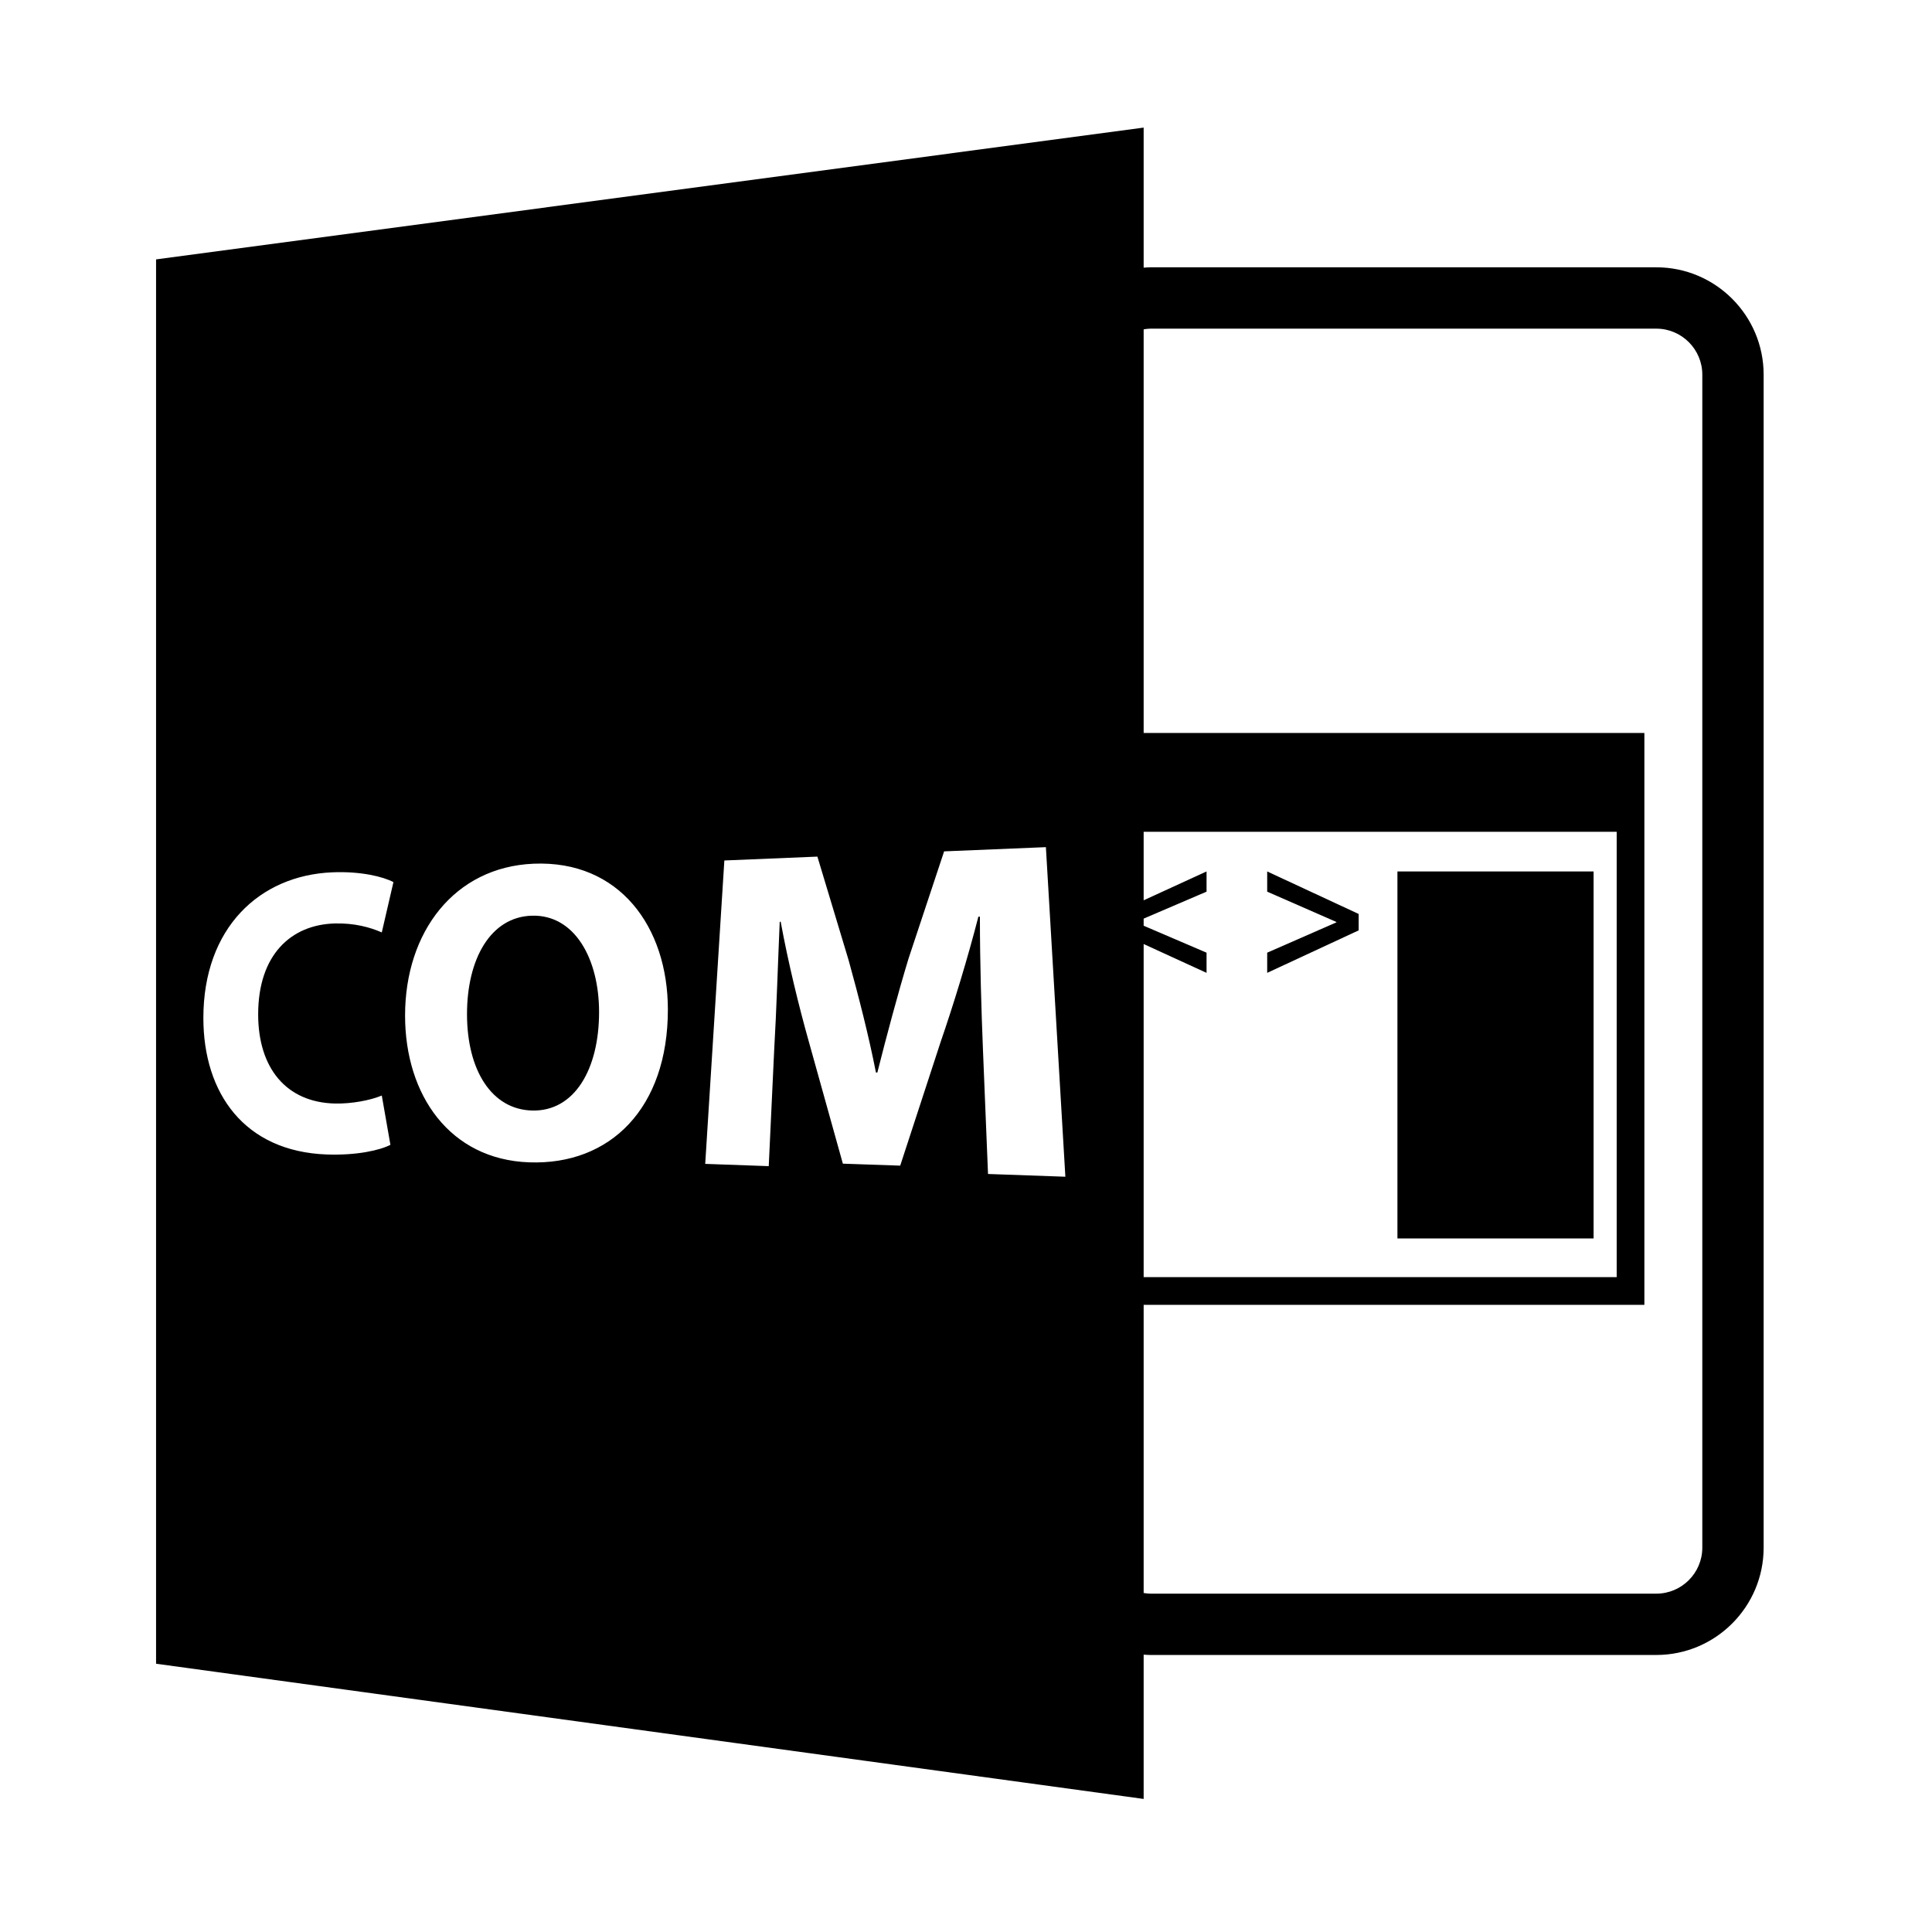 <?xml version="1.0" encoding="utf-8"?>
<!-- Generator: Adobe Illustrator 16.0.0, SVG Export Plug-In . SVG Version: 6.00 Build 0)  -->
<!DOCTYPE svg PUBLIC "-//W3C//DTD SVG 1.1//EN" "http://www.w3.org/Graphics/SVG/1.1/DTD/svg11.dtd">
<svg version="1.1" id="Layer_1" xmlns="http://www.w3.org/2000/svg" xmlns:xlink="http://www.w3.org/1999/xlink" x="0px" y="0px"
	 width="126px" height="126px" viewBox="0 0 126 126" enable-background="new 0 0 126 126" xml:space="preserve">
<path d="M34.686,59.719c-2.689,0.078-4.229,2.816-4.229,6.42c0,3.631,1.59,6.225,4.256,6.287c2.754,0.063,4.357-2.691,4.357-6.424
	C39.07,62.555,37.494,59.638,34.686,59.719z"/>
<path d="M74.586,107.912c0.145,0.01,0.287,0.021,0.434,0.021h33c3.861,0,7-3.141,7-7v-76.5c0-3.859-3.139-7-7-7h-33
	c-0.146,0-0.289,0.014-0.434,0.023V8.322l-64.408,8.596v91.586l64.408,8.818V107.912z M75.02,21.434h33c1.654,0,3,1.346,3,3v76.5
	c0,1.654-1.346,3-3,3h-33c-0.148,0-0.291-0.021-0.434-0.043V85.098h32.656V47.803H74.586V21.479
	C74.729,21.457,74.871,21.434,75.02,21.434z M74.586,60.373V59.91l4.102-1.758v-1.318l-4.102,1.882v-4.47h30.85v29.045h-30.85
	V61.567l4.102,1.88v-1.316L74.586,60.373z M21.848,71.969c1.096,0.025,2.324-0.215,3.051-0.521l0.563,3.215
	c-0.684,0.354-2.207,0.7-4.156,0.629c-5.373-0.198-8.043-3.998-8.043-8.902c0-5.872,3.664-9.297,8.396-9.499
	c1.885-0.081,3.338,0.288,4,0.638l-0.76,3.281c-0.75-0.33-1.787-0.621-3.074-0.584c-2.834,0.08-4.988,2.033-4.988,5.926
	C16.836,69.652,18.666,71.898,21.848,71.969z M34.502,75.805c-5.162-0.191-8.084-4.381-8.084-9.572c0-5.463,3.225-9.684,8.375-9.904
	c5.6-0.239,8.764,4.119,8.764,9.515C43.557,72.252,39.813,76,34.502,75.805z M64.436,76.564l-0.33-8.102
	c-0.102-2.54-0.199-5.609-0.199-8.68l-0.1,0.002c-0.693,2.704-1.613,5.708-2.459,8.163l-2.639,8.073l-3.74-0.129l-2.209-7.92
	c-0.67-2.372-1.365-5.238-1.846-7.857l-0.063,0.002c-0.119,2.718-0.211,5.818-0.359,8.32l-0.357,7.617l-4.143-0.148l1.248-19.787
	l6.068-0.252l2.033,6.744c0.654,2.363,1.313,4.922,1.785,7.336l0.092,0.002c0.602-2.383,1.33-5.115,2.033-7.429l2.322-6.995
	l6.637-0.275l1.27,21.494L64.436,76.564z"/>
<rect x="91.137" y="56.834" width="12.793" height="23.934"/>
<polygon points="88.609,59.607 82.643,56.834 82.643,58.152 87.156,60.129 87.156,60.154 82.643,62.131 82.643,63.447 
	88.609,60.676 "/>
</svg>
